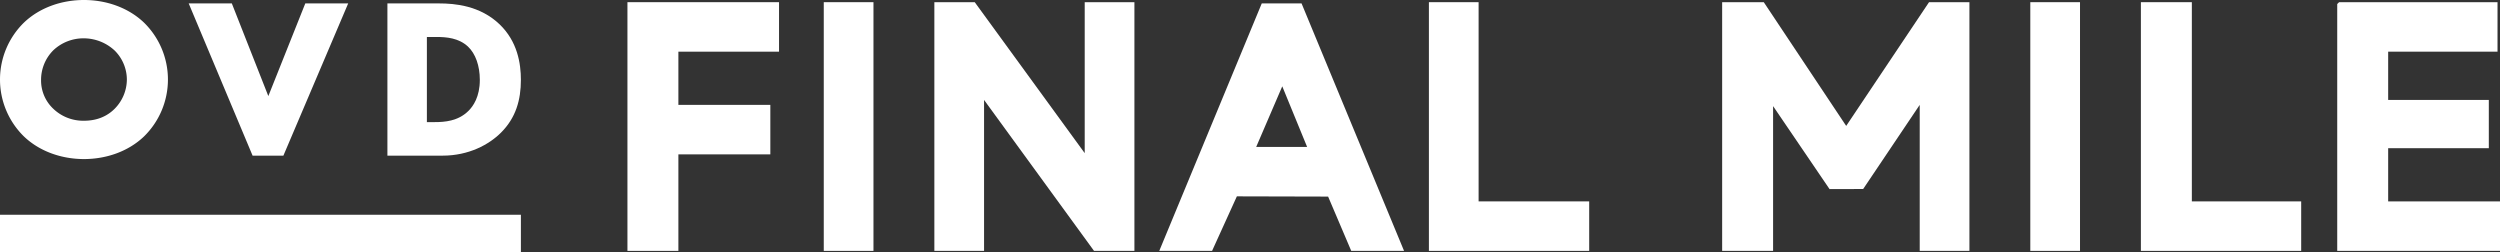 <svg xmlns="http://www.w3.org/2000/svg" xmlns:xlink="http://www.w3.org/1999/xlink" width="1446" height="146" viewBox="0 0 1446 146">
  <rect x="0" y="0" width="1446" height="146" fill="#333333" stroke="none"/>
  <defs>
    <clipPath id="clip-path">
      <rect id="Rectangle_351" data-name="Rectangle 351" width="1446" height="146" fill="none"/>
    </clipPath>
  </defs>
  <g id="Group_1810" data-name="Group 1810" transform="translate(0 0)">
    <g id="Group_1809" data-name="Group 1809" transform="translate(0 0)" clip-path="url(#clip-path)">
      <path id="Path_239" data-name="Path 239" d="M83.277,78.936C74.3,87.517,61.633,92,48.568,92S22.831,87.517,13.857,78.936a46.066,46.066,0,0,1,0-65.868C22.831,4.488,35.5,0,48.568,0S74.3,4.488,83.277,13.068a46.066,46.066,0,0,1,0,65.868M30.75,29.172a24.138,24.138,0,0,0-6.992,17.292A22.38,22.38,0,0,0,30.75,62.833a24.974,24.974,0,0,0,17.818,7c7.786,0,13.591-2.773,17.683-6.865a24.238,24.238,0,0,0,7.128-16.9,23.755,23.755,0,0,0-7.128-16.9,26.345,26.345,0,0,0-17.683-7,25.354,25.354,0,0,0-17.818,7" transform="translate(0 0.001)" fill="#fff"/>
      <path id="Path_240" data-name="Path 240" d="M99.715,1.356,120.83,54.95,142.21,1.356h24.81L129.541,89.4H111.726L74.772,1.356Z" transform="translate(34.372 0.624)" fill="#fff"/>
      <path id="Path_241" data-name="Path 241" d="M153.511,89.4V1.356H183.47c8.841,0,23.624,1.188,34.973,12.143,10.294,9.9,12.273,22.575,12.273,32.078,0,11.616-2.9,21.912-11.482,30.492-6.995,7-18.74,13.333-33.785,13.333ZM176.342,70h4.62c5.542,0,13.328-.529,19.268-6.335,2.9-2.773,6.732-8.318,6.732-18.085,0-8.185-2.508-15.181-6.863-19.272-5.41-5.017-12.537-5.545-18.213-5.545h-5.544Z" transform="translate(70.568 0.624)" fill="#fff"/>
      <rect id="Rectangle_348" data-name="Rectangle 348" width="301.285" height="21.786" transform="translate(0 124.214)" fill="#fff"/>
      <path id="Path_242" data-name="Path 242" d="M706.473.863l47.671,71.569L802.061.863h23.358V144.714H796.67V60.263l-32.706,48.662-19.45.054-32.65-48v83.734H682.4V.863Z" transform="translate(313.694 0.397)" fill="#fff"/>
      <path id="Path_243" data-name="Path 243" d="M457.2,88.175V.863h28.749V144.713H462.59L398.984,57.4v87.312H370.236V.863h23.358Z" transform="translate(170.196 0.397)" fill="#fff"/>
      <path id="Path_244" data-name="Path 244" d="M1018.831,29.49H955.585V57.4H1013.8V85.313H955.585v30.774h64.684v28.626h-94.15V1.936L927.2.863h91.635Z" transform="translate(425.732 0.398)" fill="#fff"/>
      <path id="Path_245" data-name="Path 245" d="M600.94,144.491H570.394l-13.375-31.408-52.774-.136L489.9,144.491H459.354L518.64,1.348l23.011,0ZM544.88,84.374,530.5,49.308,515.414,84.374Z" transform="translate(211.163 0.621)" fill="#fff"/>
      <path id="Path_246" data-name="Path 246" d="M336.3.863V29.489H278.088V60.263h53.184V88.891H278.088v55.823H248.621V.863Z" transform="translate(114.29 0.397)" fill="#fff"/>
      <path id="Path_247" data-name="Path 247" d="M877.791,116.086h63.246v28.626H848.324V.863h29.467Z" transform="translate(389.97 0.398)" fill="#fff"/>
      <path id="Path_248" data-name="Path 248" d="M594.946.863V116.086h63.965v28.628H566.2V.863Z" transform="translate(260.278 0.397)" fill="#fff"/>
      <rect id="Rectangle_349" data-name="Rectangle 349" width="28.749" height="143.851" transform="translate(476.466 1.26)" fill="#fff"/>
      <rect id="Rectangle_350" data-name="Rectangle 350" width="28.749" height="143.851" transform="translate(1174.329 1.26)" fill="#fff"/>
    </g>
  </g>
</svg>
